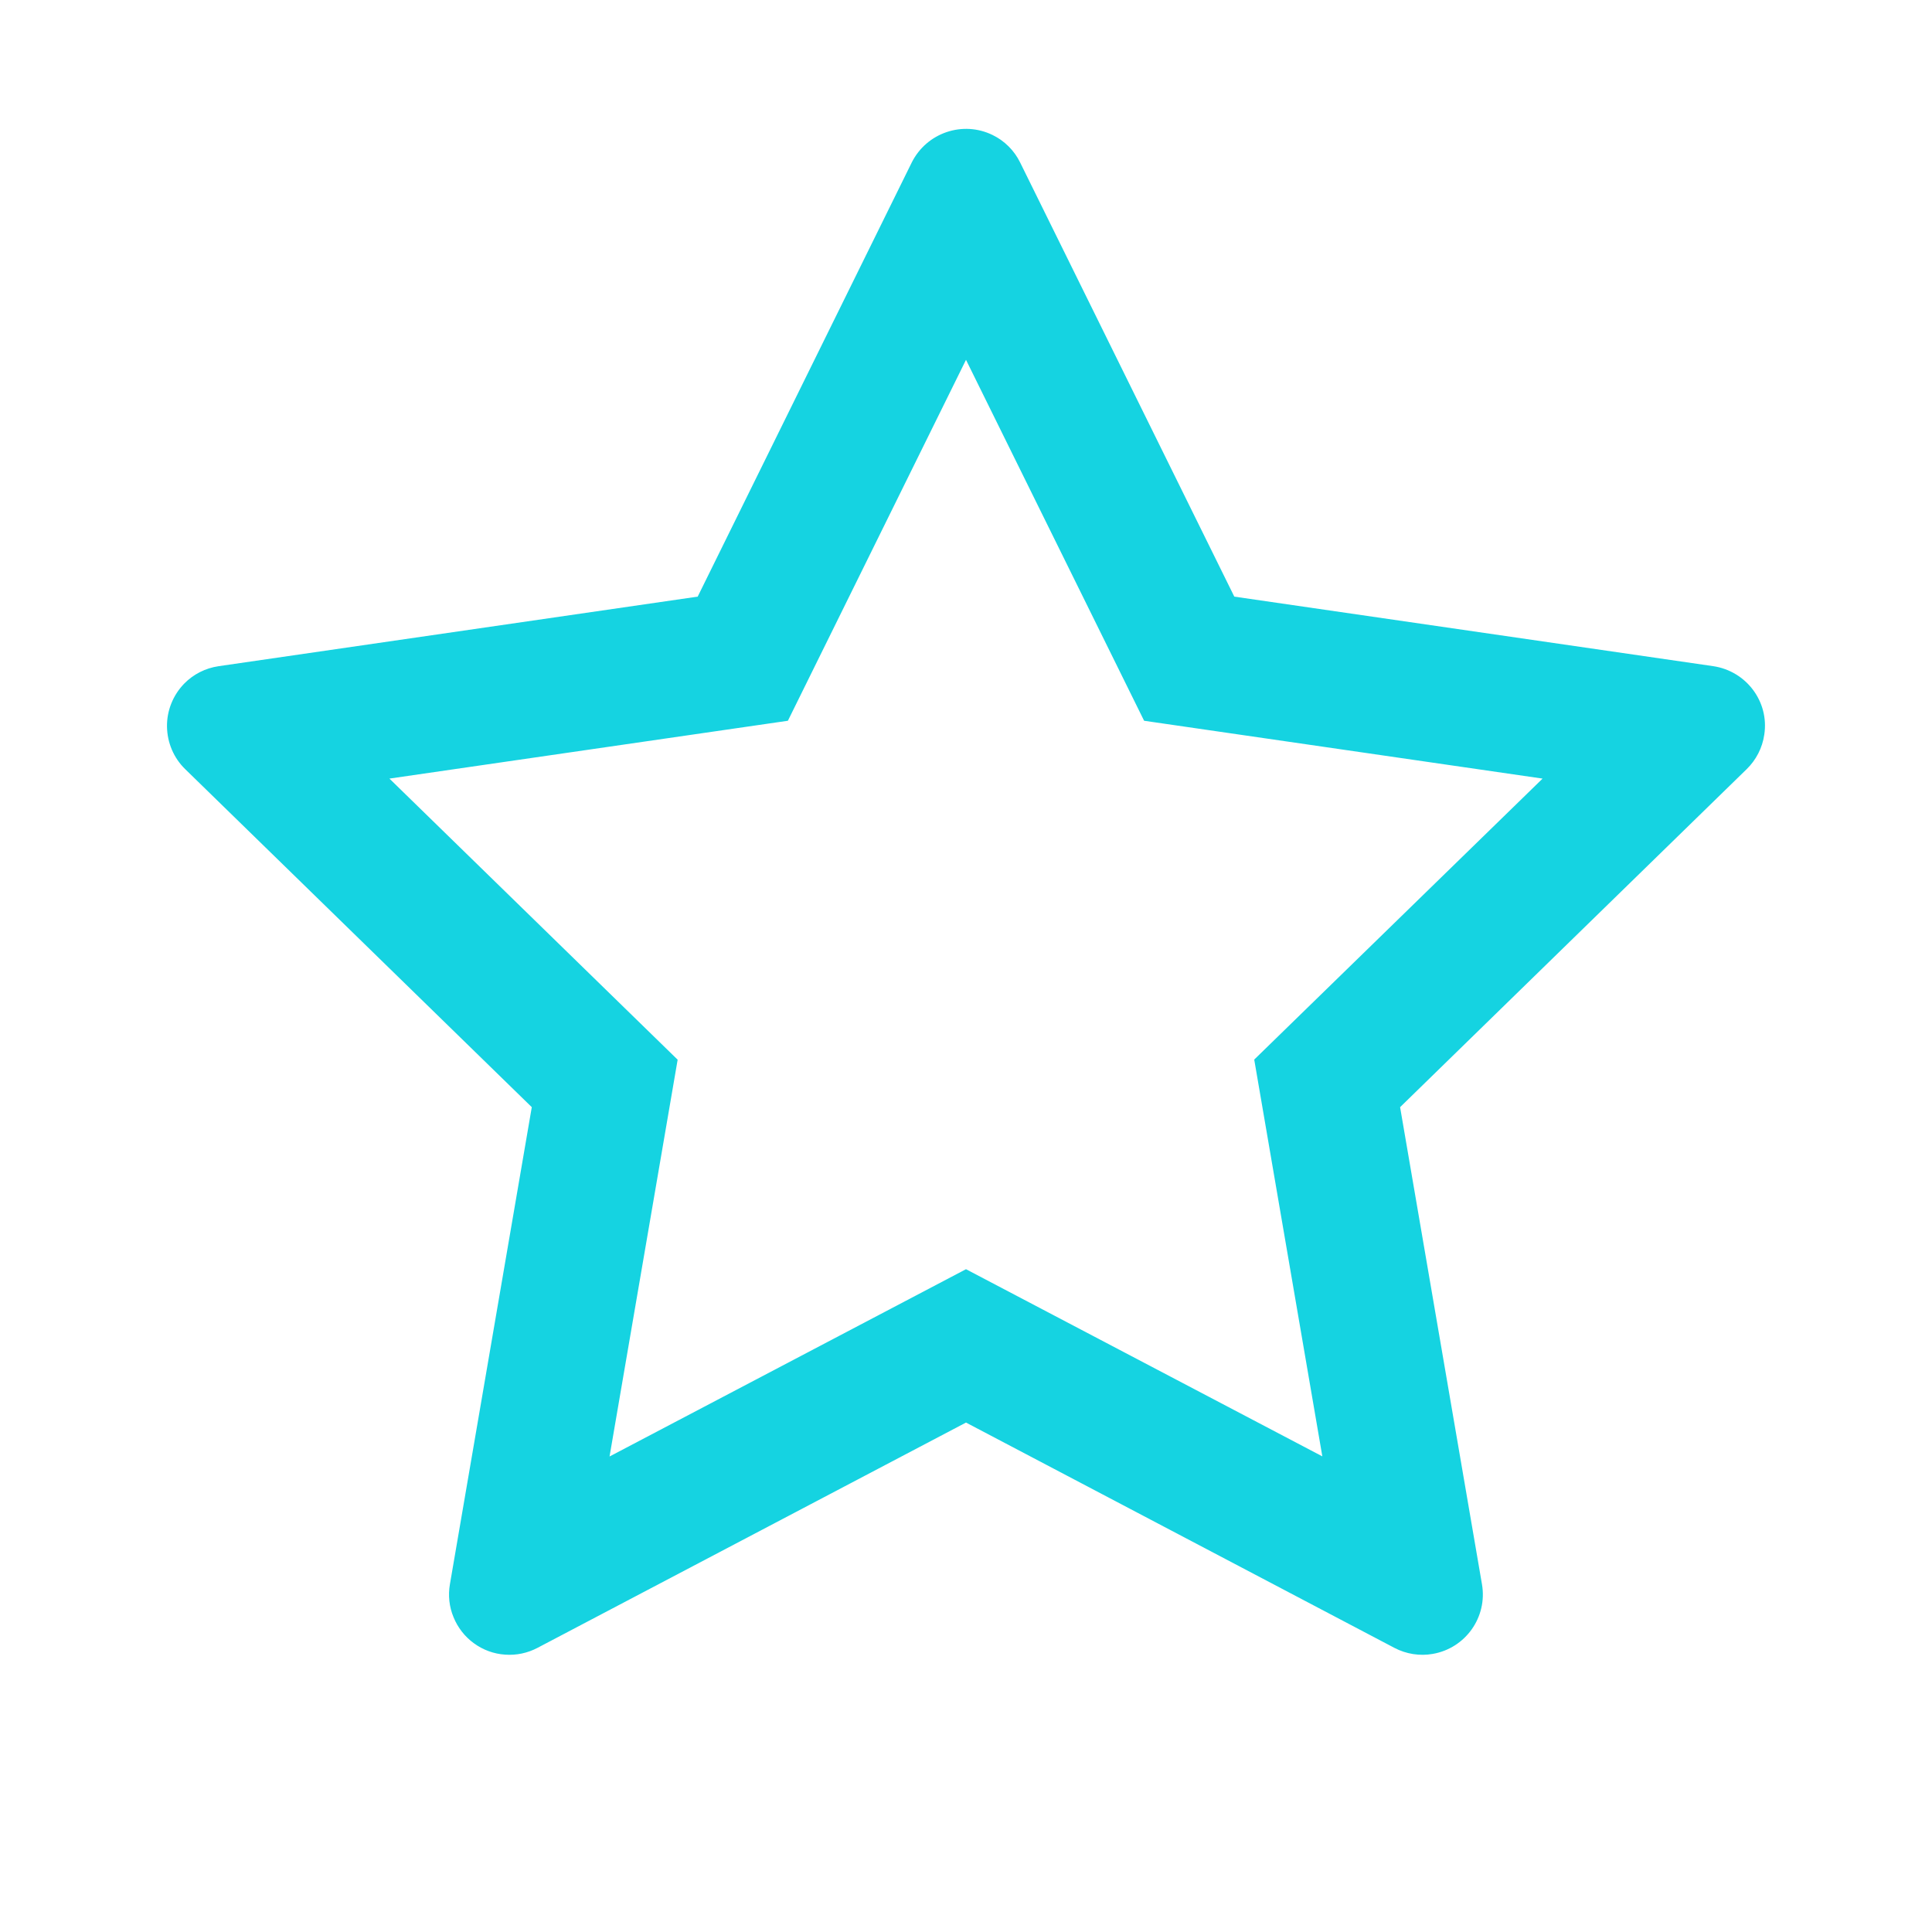 <svg width="16" height="16" viewBox="0 0 16 16" fill="none" xmlns="http://www.w3.org/2000/svg">
<path d="M14.189 5.517L10.222 4.941L8.448 1.345C8.4 1.247 8.32 1.167 8.222 1.119C7.975 0.997 7.675 1.098 7.551 1.345L5.778 4.941L1.811 5.517C1.701 5.533 1.601 5.584 1.525 5.662C1.432 5.758 1.381 5.886 1.383 6.018C1.385 6.151 1.439 6.278 1.534 6.37L4.404 9.169L3.726 13.12C3.71 13.212 3.72 13.307 3.756 13.393C3.791 13.479 3.849 13.554 3.925 13.609C4 13.664 4.09 13.697 4.183 13.703C4.276 13.71 4.369 13.69 4.451 13.647L8 11.781L11.548 13.647C11.645 13.698 11.758 13.716 11.865 13.697C12.137 13.65 12.32 13.392 12.273 13.12L11.595 9.169L14.465 6.37C14.543 6.294 14.595 6.194 14.611 6.084C14.653 5.811 14.462 5.558 14.189 5.517ZM10.387 8.775L10.951 12.061L8 10.511L5.048 12.062L5.612 8.776L3.225 6.448L6.525 5.969L8 2.98L9.475 5.969L12.775 6.448L10.387 8.775Z" fill="#15D3E1"/>
</svg>
